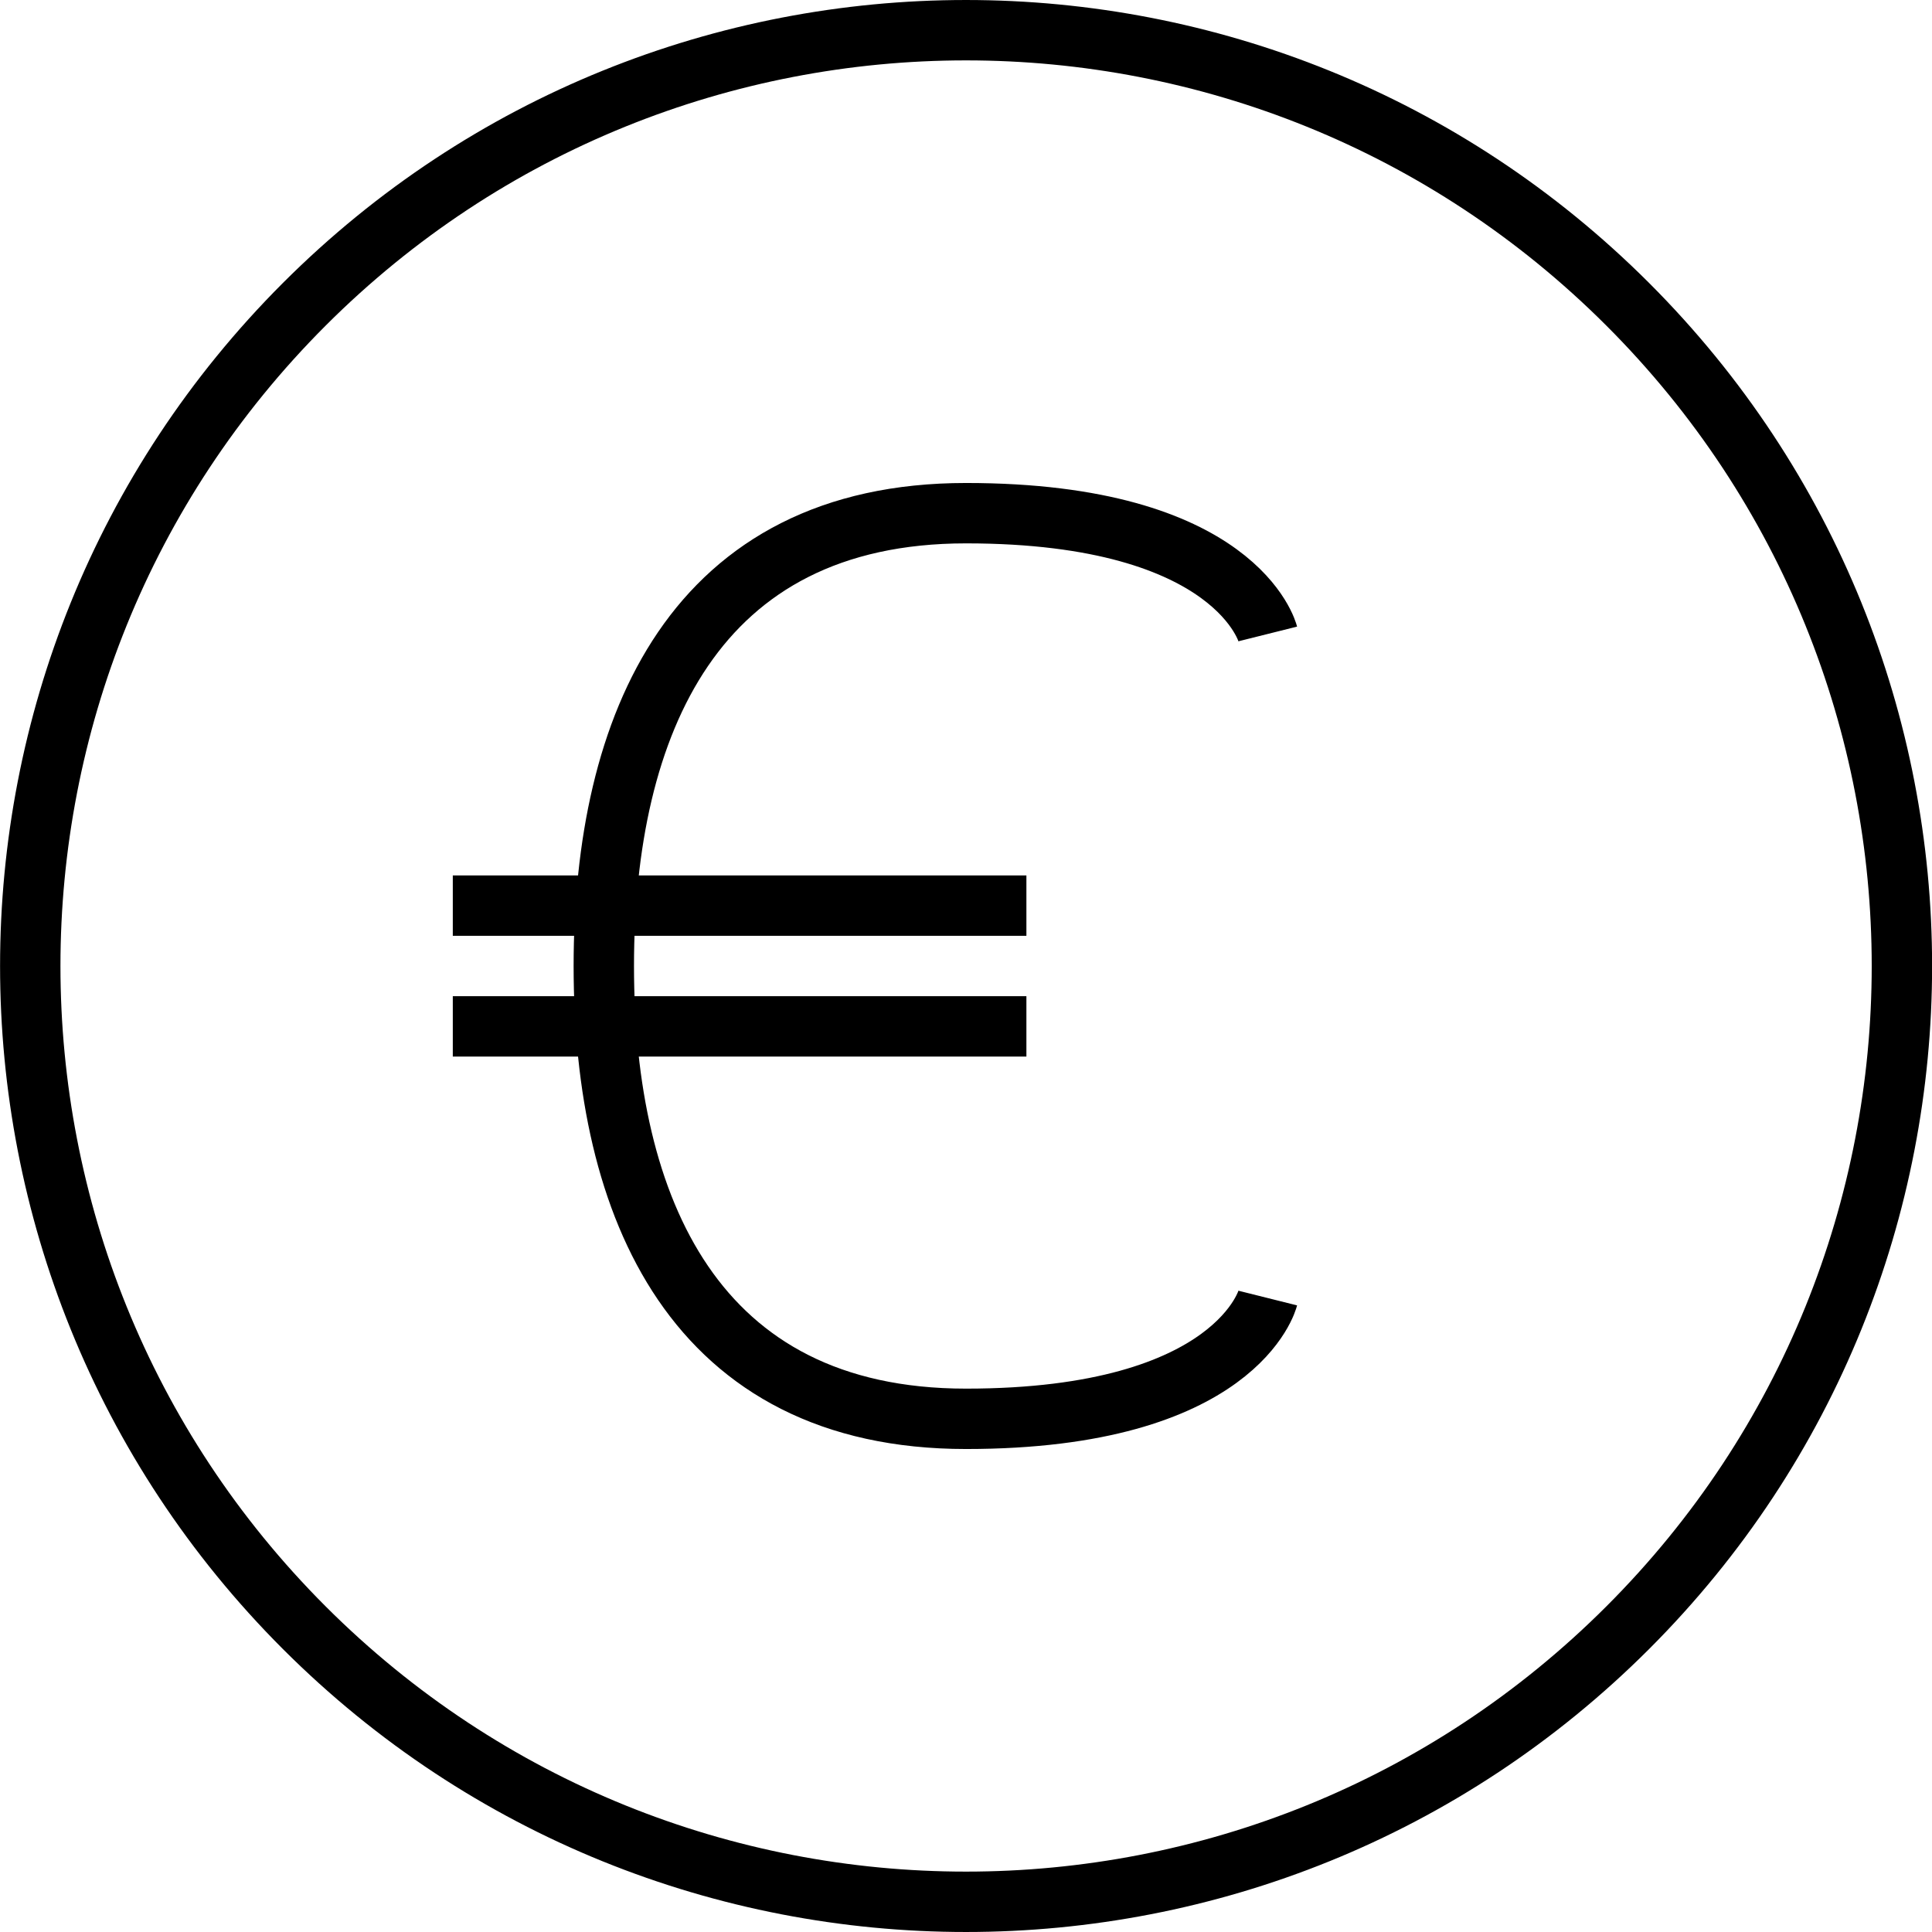 <svg width="87" height="87" xmlns="http://www.w3.org/2000/svg" xmlns:xlink="http://www.w3.org/1999/xlink" overflow="hidden"><defs><clipPath id="clip0"><rect x="1646" y="774" width="87" height="87"/></clipPath></defs><g clip-path="url(#clip0)" transform="translate(-1646 -774)"><path d="M1719.3 787.704C1735.76 804.159 1735.76 830.84 1719.3 847.296 1702.84 863.755 1676.16 863.755 1659.7 847.296 1643.25 830.841 1643.25 804.16 1659.7 787.704 1676.16 771.245 1702.84 771.245 1719.3 787.704Z" stroke="#000000" stroke-width="2.719" stroke-miterlimit="10" fill="none"/><path d="M1703.09 832.453C1703.09 832.453 1701.73 837.891 1689.5 837.891 1677.27 837.891 1673.19 828.375 1673.19 817.5 1673.19 806.625 1677.27 797.109 1689.5 797.109 1701.73 797.109 1703.09 802.547 1703.09 802.547" stroke="#000000" stroke-width="2.719" stroke-miterlimit="10" fill="none"/><path d="M1666.39 814.781 1692.22 814.781" stroke="#000000" stroke-width="2.719" stroke-miterlimit="10" fill="none"/><path d="M1666.39 820.219 1692.22 820.219" stroke="#000000" stroke-width="2.719" stroke-miterlimit="10" fill="none"/></g></svg>